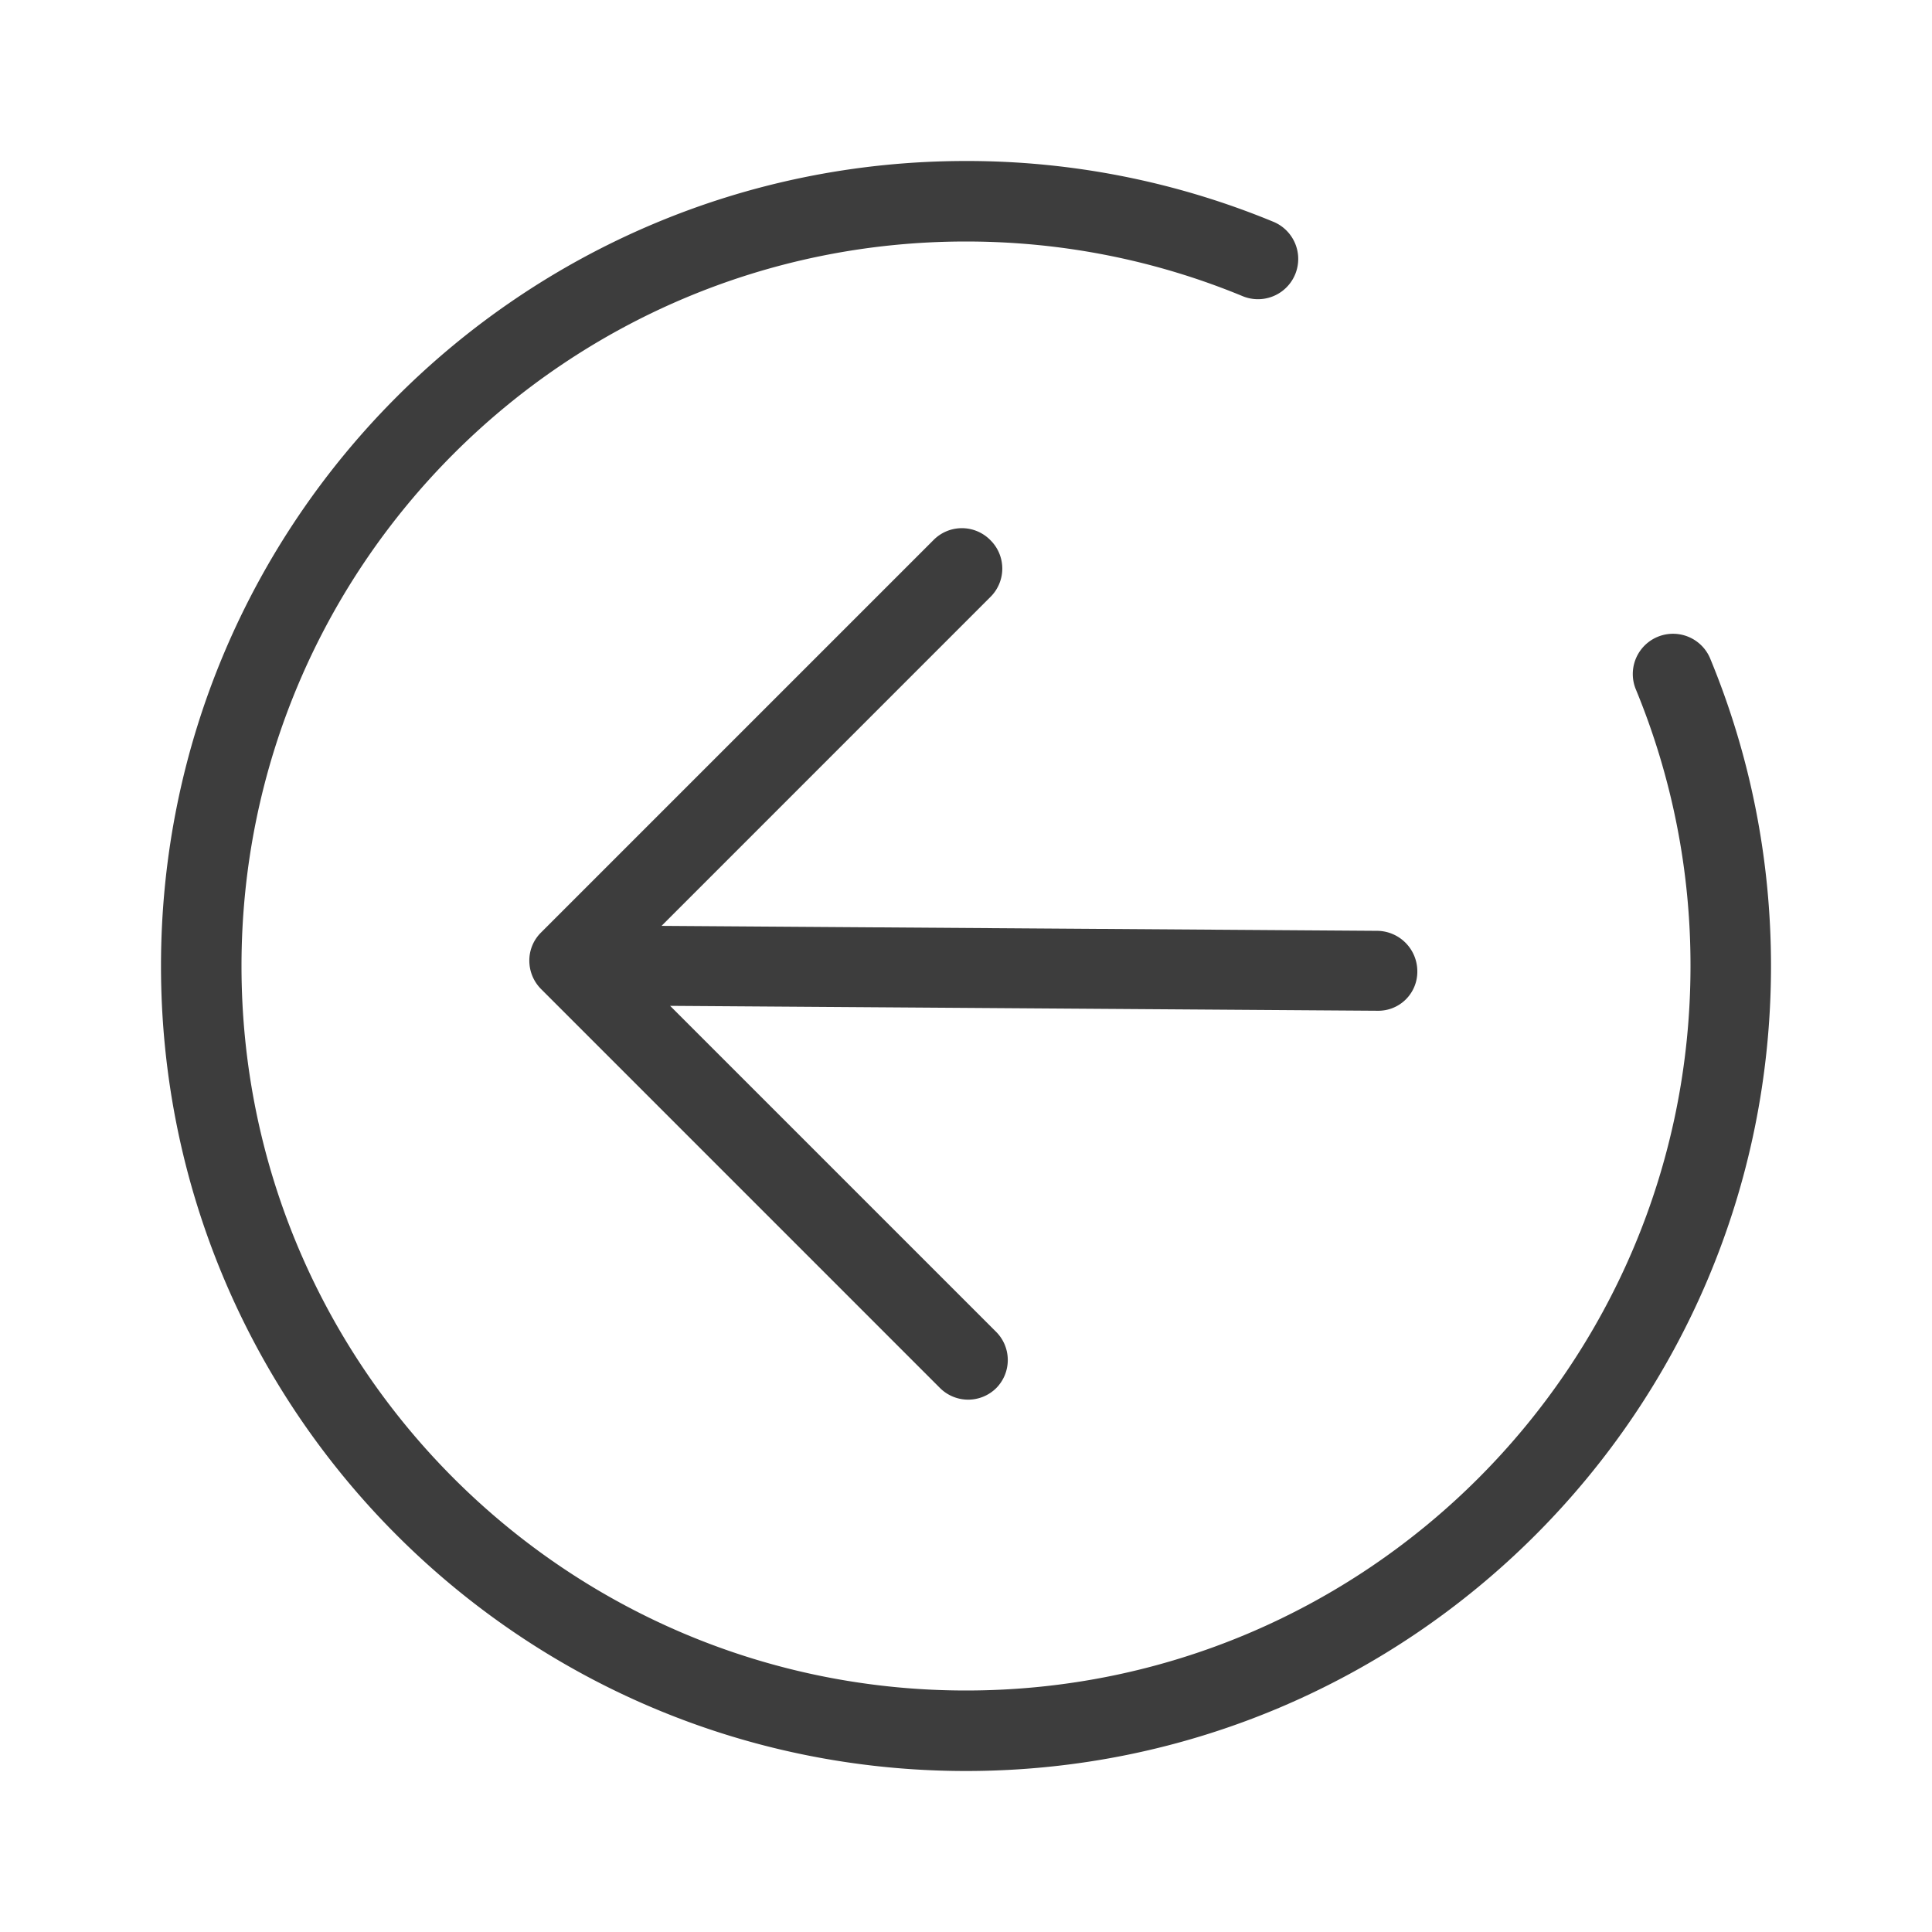 <?xml version="1.0" standalone="no"?><!DOCTYPE svg PUBLIC "-//W3C//DTD SVG 1.1//EN" "http://www.w3.org/Graphics/SVG/1.1/DTD/svg11.dtd">
<svg t="1700723600570" class="icon" viewBox="0 0 1024 1024" version="1.1" xmlns="http://www.w3.org/2000/svg" p-id="4004"
     width="200" height="200"><path d="M675.328 117.717A425.429 425.429 0 0 0 512 85.333C276.352 85.333 85.333 276.352 85.333 512s191.019 426.667 426.667 426.667 426.667-191.019 426.667-426.667c0-56.747-11.093-112-32.384-163.328a21.333 21.333 0 0 0-39.403 16.341A382.763 382.763 0 0 1 896 512c0 212.075-171.925 384-384 384S128 724.075 128 512 299.925 128 512 128c51.115 0 100.8 9.984 146.987 29.12a21.333 21.333 0 0 0 16.341-39.403z m-324.693 373.013l174.464-174.485a21.141 21.141 0 0 0-0.192-29.973 21.141 21.141 0 0 0-29.973-0.192l-208.256 208.256a20.821 20.821 0 0 0-6.123 14.976c0.043 5.419 2.133 10.837 6.315 14.997l211.179 211.2a21.141 21.141 0 0 0 29.973 0.213 21.141 21.141 0 0 0-0.213-29.973l-172.629-172.629 374.997 2.603a20.693 20.693 0 0 0 21.035-21.035 21.483 21.483 0 0 0-21.333-21.333l-379.243-2.624z" fill="#3D3D3D" p-id="4005"></path></svg>
